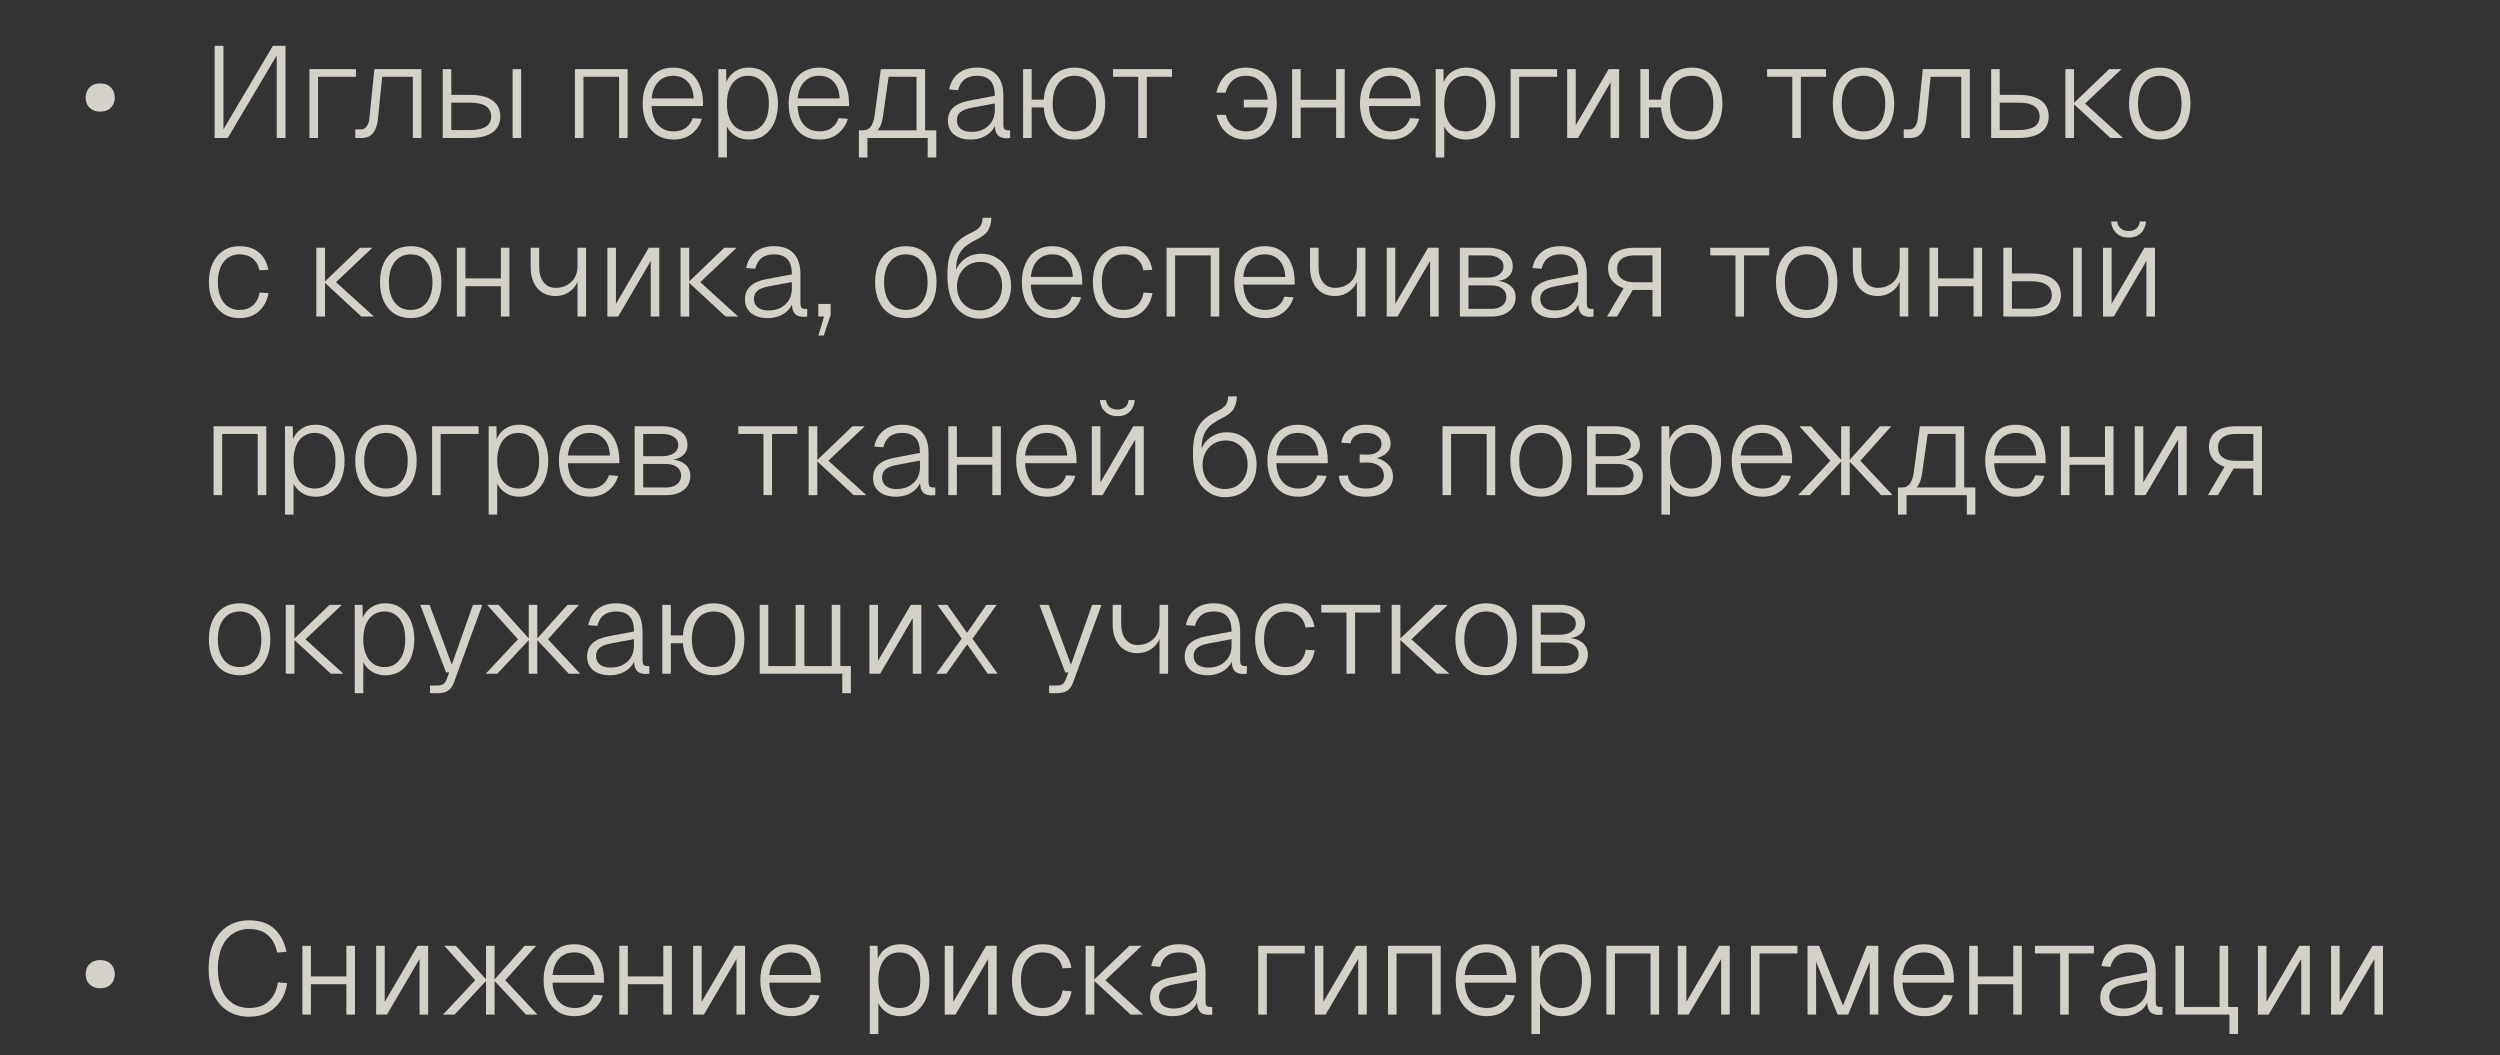 <?xml version="1.0" encoding="UTF-8"?> <svg xmlns="http://www.w3.org/2000/svg" width="308" height="130" viewBox="0 0 308 130" fill="none"><rect x="0" y="0" width="308" height="130" fill="#333333" stroke="none"/><path opacity="0.8" d="M12.348 13.752C11.974 13.752 11.654 13.677 11.388 13.528C11.121 13.379 10.913 13.176 10.764 12.92C10.625 12.653 10.556 12.355 10.556 12.024C10.556 11.683 10.625 11.384 10.764 11.128C10.913 10.861 11.121 10.653 11.388 10.504C11.654 10.355 11.974 10.28 12.348 10.28C12.721 10.28 13.041 10.355 13.308 10.504C13.574 10.653 13.777 10.861 13.916 11.128C14.065 11.384 14.14 11.683 14.14 12.024C14.14 12.355 14.065 12.653 13.916 12.92C13.777 13.176 13.574 13.379 13.308 13.528C13.041 13.677 12.721 13.752 12.348 13.752Z" fill="#FCF8EF"></path><path opacity="0.8" d="M12.348 121.752C11.974 121.752 11.654 121.677 11.388 121.528C11.121 121.379 10.913 121.176 10.764 120.92C10.625 120.653 10.556 120.355 10.556 120.024C10.556 119.683 10.625 119.384 10.764 119.128C10.913 118.861 11.121 118.653 11.388 118.504C11.654 118.355 11.974 118.28 12.348 118.28C12.721 118.28 13.041 118.355 13.308 118.504C13.574 118.653 13.777 118.861 13.916 119.128C14.065 119.384 14.14 119.683 14.14 120.024C14.14 120.355 14.065 120.653 13.916 120.92C13.777 121.176 13.574 121.379 13.308 121.528C13.041 121.677 12.721 121.752 12.348 121.752Z" fill="#FCF8EF"></path><path opacity="0.8" d="M35.176 17H34.088V6.84L28.056 17H26.44V5.64H27.528V15.928L33.624 5.64H35.176V17ZM38.124 17V8.52H43.852V9.464H38.7L39.181 9V17H38.124ZM43.773 17V15.944H44.477C44.755 15.944 44.984 15.827 45.165 15.592C45.347 15.357 45.459 15.037 45.501 14.632L46.125 8.52H51.917V17H50.861V9.464H47.085L46.557 14.68C46.483 15.427 46.28 16.003 45.949 16.408C45.629 16.803 45.181 17 44.605 17H43.773ZM63.154 17V8.52H64.21V17H63.154ZM54.546 17V8.52H55.602V11.688H57.922C59.117 11.688 60.034 11.917 60.674 12.376C61.314 12.835 61.634 13.491 61.634 14.344C61.634 15.197 61.314 15.853 60.674 16.312C60.034 16.771 59.117 17 57.922 17H54.546ZM55.602 16.024H57.922C58.776 16.024 59.421 15.885 59.858 15.608C60.296 15.32 60.514 14.899 60.514 14.344C60.514 13.789 60.296 13.368 59.858 13.08C59.421 12.792 58.776 12.648 57.922 12.648H55.602V16.024ZM70.828 17V8.52H77.324V17H76.268V9.464H71.884V17H70.828ZM82.998 17.192C82.187 17.192 81.499 17.005 80.933 16.632C80.368 16.248 79.931 15.725 79.621 15.064C79.323 14.392 79.174 13.624 79.174 12.76C79.174 11.896 79.323 11.133 79.621 10.472C79.92 9.8 80.347 9.277 80.901 8.904C81.467 8.52 82.144 8.328 82.933 8.328C83.691 8.328 84.347 8.509 84.901 8.872C85.456 9.235 85.877 9.747 86.165 10.408C86.464 11.069 86.614 11.843 86.614 12.728V13.064H80.278C80.32 14.067 80.582 14.84 81.061 15.384C81.541 15.917 82.187 16.184 82.998 16.184C83.616 16.184 84.123 16.035 84.517 15.736C84.912 15.437 85.184 15.043 85.334 14.552L86.469 14.632C86.256 15.379 85.846 15.992 85.237 16.472C84.629 16.952 83.883 17.192 82.998 17.192ZM80.278 12.12H85.462C85.408 11.213 85.157 10.525 84.71 10.056C84.261 9.576 83.669 9.336 82.933 9.336C82.198 9.336 81.595 9.576 81.126 10.056C80.656 10.536 80.374 11.224 80.278 12.12ZM88.499 19.4V8.52H89.46L89.492 10.664L89.316 10.584C89.529 9.848 89.897 9.288 90.419 8.904C90.942 8.52 91.55 8.328 92.243 8.328C93.043 8.328 93.705 8.531 94.228 8.936C94.761 9.331 95.161 9.864 95.427 10.536C95.705 11.197 95.844 11.939 95.844 12.76C95.844 13.581 95.71 14.328 95.444 15C95.177 15.661 94.777 16.195 94.243 16.6C93.71 16.995 93.043 17.192 92.243 17.192C91.774 17.192 91.337 17.101 90.931 16.92C90.537 16.728 90.201 16.472 89.924 16.152C89.657 15.832 89.475 15.469 89.379 15.064L89.555 14.856V19.4H88.499ZM92.163 16.184C92.953 16.184 93.577 15.88 94.035 15.272C94.494 14.664 94.724 13.827 94.724 12.76C94.724 11.693 94.494 10.856 94.035 10.248C93.577 9.64 92.948 9.336 92.147 9.336C91.625 9.336 91.166 9.475 90.772 9.752C90.388 10.019 90.089 10.408 89.876 10.92C89.662 11.432 89.555 12.045 89.555 12.76C89.555 13.475 89.662 14.088 89.876 14.6C90.089 15.112 90.393 15.507 90.787 15.784C91.182 16.051 91.641 16.184 92.163 16.184ZM100.982 17.192C100.171 17.192 99.483 17.005 98.918 16.632C98.353 16.248 97.915 15.725 97.606 15.064C97.307 14.392 97.158 13.624 97.158 12.76C97.158 11.896 97.307 11.133 97.606 10.472C97.904 9.8 98.331 9.277 98.886 8.904C99.451 8.52 100.129 8.328 100.918 8.328C101.675 8.328 102.331 8.509 102.886 8.872C103.441 9.235 103.862 9.747 104.15 10.408C104.449 11.069 104.598 11.843 104.598 12.728V13.064H98.262C98.305 14.067 98.566 14.84 99.046 15.384C99.526 15.917 100.171 16.184 100.982 16.184C101.601 16.184 102.107 16.035 102.502 15.736C102.897 15.437 103.169 15.043 103.318 14.552L104.454 14.632C104.241 15.379 103.83 15.992 103.222 16.472C102.614 16.952 101.867 17.192 100.982 17.192ZM98.262 12.12H103.446C103.393 11.213 103.142 10.525 102.694 10.056C102.246 9.576 101.654 9.336 100.918 9.336C100.182 9.336 99.579 9.576 99.11 10.056C98.641 10.536 98.358 11.224 98.262 12.12ZM105.812 16.76V16.056H106.372C106.745 16.056 107.044 15.907 107.268 15.608C107.503 15.299 107.663 14.856 107.748 14.28L108.516 8.52H113.972V17H112.916V9.464H109.476L108.772 14.408C108.665 15.187 108.409 15.773 108.004 16.168C107.609 16.563 107.065 16.76 106.372 16.76H105.812ZM105.812 19.4V16.12H106.868V19.4H105.812ZM105.812 17V16.056H114.932V17H105.812ZM114.292 19.4V16.056H115.348V19.4H114.292ZM119.599 17.192C118.746 17.192 118.063 16.989 117.551 16.584C117.039 16.168 116.783 15.608 116.783 14.904C116.783 14.2 117.007 13.645 117.455 13.24C117.903 12.835 118.559 12.552 119.423 12.392L122.559 11.8C122.559 10.957 122.378 10.339 122.015 9.944C121.652 9.539 121.103 9.336 120.367 9.336C119.716 9.336 119.199 9.491 118.815 9.8C118.431 10.109 118.175 10.547 118.047 11.112L116.927 11.016C117.087 10.195 117.46 9.544 118.047 9.064C118.644 8.573 119.418 8.328 120.367 8.328C121.423 8.328 122.228 8.627 122.783 9.224C123.338 9.821 123.615 10.675 123.615 11.784V15.32C123.615 15.608 123.658 15.805 123.743 15.912C123.839 16.008 123.988 16.056 124.191 16.056H124.447V17C124.404 17.011 124.34 17.016 124.255 17.016C124.18 17.027 124.1 17.032 124.015 17.032C123.684 17.032 123.407 16.973 123.183 16.856C122.97 16.739 122.81 16.547 122.703 16.28C122.607 16.013 122.559 15.645 122.559 15.176L122.687 15.192C122.591 15.565 122.394 15.907 122.095 16.216C121.807 16.515 121.444 16.755 121.007 16.936C120.57 17.107 120.1 17.192 119.599 17.192ZM119.695 16.248C120.282 16.248 120.788 16.131 121.215 15.896C121.642 15.661 121.972 15.347 122.207 14.952C122.442 14.547 122.559 14.093 122.559 13.592V12.744L119.647 13.288C119.039 13.405 118.591 13.587 118.303 13.832C118.026 14.077 117.887 14.403 117.887 14.808C117.887 15.267 118.047 15.624 118.367 15.88C118.687 16.125 119.13 16.248 119.695 16.248ZM126.046 17V8.52H127.102V17H126.046ZM126.462 13.24V12.28H129.31V13.24H126.462ZM132.366 17.192C131.609 17.192 130.942 17.011 130.366 16.648C129.801 16.285 129.358 15.773 129.038 15.112C128.729 14.44 128.574 13.656 128.574 12.76C128.574 11.853 128.729 11.069 129.038 10.408C129.358 9.747 129.801 9.235 130.366 8.872C130.942 8.509 131.609 8.328 132.366 8.328C133.134 8.328 133.801 8.509 134.366 8.872C134.932 9.235 135.369 9.747 135.678 10.408C135.998 11.069 136.158 11.853 136.158 12.76C136.158 13.656 135.998 14.44 135.678 15.112C135.369 15.773 134.932 16.285 134.366 16.648C133.801 17.011 133.134 17.192 132.366 17.192ZM132.366 16.184C133.209 16.184 133.865 15.88 134.334 15.272C134.804 14.653 135.038 13.816 135.038 12.76C135.038 11.704 134.804 10.872 134.334 10.264C133.865 9.645 133.209 9.336 132.366 9.336C131.534 9.336 130.878 9.645 130.398 10.264C129.929 10.872 129.694 11.704 129.694 12.76C129.694 13.816 129.929 14.653 130.398 15.272C130.878 15.88 131.534 16.184 132.366 16.184ZM140.231 17V9.464H137.127V8.52H144.391V9.464H141.287V17H140.231ZM153.509 17.192C152.57 17.192 151.781 16.925 151.141 16.392C150.512 15.848 150.09 15.101 149.877 14.152H151.013C151.184 14.792 151.482 15.293 151.909 15.656C152.346 16.008 152.88 16.184 153.509 16.184C154.352 16.184 155.008 15.88 155.477 15.272C155.957 14.653 156.197 13.816 156.197 12.76C156.197 11.704 155.957 10.872 155.477 10.264C155.008 9.645 154.352 9.336 153.509 9.336C152.869 9.336 152.33 9.517 151.893 9.88C151.466 10.243 151.168 10.755 150.997 11.416H149.861C150.074 10.456 150.496 9.704 151.125 9.16C151.765 8.605 152.56 8.328 153.509 8.328C154.277 8.328 154.944 8.509 155.509 8.872C156.085 9.235 156.528 9.747 156.837 10.408C157.146 11.069 157.301 11.853 157.301 12.76C157.301 13.656 157.146 14.44 156.837 15.112C156.528 15.773 156.085 16.285 155.509 16.648C154.944 17.011 154.277 17.192 153.509 17.192ZM153.237 13.24V12.28H156.933V13.24H153.237ZM159.187 17V8.52H160.243V17H159.187ZM164.611 17V8.52H165.667V17H164.611ZM159.667 13.256V12.296H165.171V13.256H159.667ZM171.373 17.192C170.562 17.192 169.874 17.005 169.309 16.632C168.743 16.248 168.306 15.725 167.997 15.064C167.698 14.392 167.549 13.624 167.549 12.76C167.549 11.896 167.698 11.133 167.997 10.472C168.295 9.8 168.722 9.277 169.277 8.904C169.842 8.52 170.519 8.328 171.309 8.328C172.066 8.328 172.722 8.509 173.277 8.872C173.831 9.235 174.253 9.747 174.541 10.408C174.839 11.069 174.989 11.843 174.989 12.728V13.064H168.653C168.695 14.067 168.957 14.84 169.437 15.384C169.917 15.917 170.562 16.184 171.373 16.184C171.991 16.184 172.498 16.035 172.893 15.736C173.287 15.437 173.559 15.043 173.709 14.552L174.845 14.632C174.631 15.379 174.221 15.992 173.613 16.472C173.005 16.952 172.258 17.192 171.373 17.192ZM168.653 12.12H173.837C173.783 11.213 173.533 10.525 173.085 10.056C172.637 9.576 172.045 9.336 171.309 9.336C170.573 9.336 169.97 9.576 169.501 10.056C169.031 10.536 168.749 11.224 168.653 12.12ZM176.875 19.4V8.52H177.835L177.867 10.664L177.691 10.584C177.904 9.848 178.272 9.288 178.795 8.904C179.317 8.52 179.925 8.328 180.619 8.328C181.419 8.328 182.08 8.531 182.603 8.936C183.136 9.331 183.536 9.864 183.803 10.536C184.08 11.197 184.219 11.939 184.219 12.76C184.219 13.581 184.085 14.328 183.819 15C183.552 15.661 183.152 16.195 182.619 16.6C182.085 16.995 181.419 17.192 180.619 17.192C180.149 17.192 179.712 17.101 179.307 16.92C178.912 16.728 178.576 16.472 178.299 16.152C178.032 15.832 177.851 15.469 177.755 15.064L177.931 14.856V19.4H176.875ZM180.539 16.184C181.328 16.184 181.952 15.88 182.411 15.272C182.869 14.664 183.099 13.827 183.099 12.76C183.099 11.693 182.869 10.856 182.411 10.248C181.952 9.64 181.323 9.336 180.523 9.336C180 9.336 179.541 9.475 179.147 9.752C178.763 10.019 178.464 10.408 178.251 10.92C178.037 11.432 177.931 12.045 177.931 12.76C177.931 13.475 178.037 14.088 178.251 14.6C178.464 15.112 178.768 15.507 179.163 15.784C179.557 16.051 180.016 16.184 180.539 16.184ZM186.109 17V8.52H191.837V9.464H186.685L187.165 9V17H186.109ZM193.078 17V8.52H194.134V15.432L198.182 8.52H199.478V17H198.422V10.152L194.406 17H193.078ZM202.093 17V8.52H203.149V17H202.093ZM202.509 13.24V12.28H205.357V13.24H202.509ZM208.413 17.192C207.656 17.192 206.989 17.011 206.413 16.648C205.848 16.285 205.405 15.773 205.085 15.112C204.776 14.44 204.621 13.656 204.621 12.76C204.621 11.853 204.776 11.069 205.085 10.408C205.405 9.747 205.848 9.235 206.413 8.872C206.989 8.509 207.656 8.328 208.413 8.328C209.181 8.328 209.848 8.509 210.413 8.872C210.979 9.235 211.416 9.747 211.725 10.408C212.045 11.069 212.205 11.853 212.205 12.76C212.205 13.656 212.045 14.44 211.725 15.112C211.416 15.773 210.979 16.285 210.413 16.648C209.848 17.011 209.181 17.192 208.413 17.192ZM208.413 16.184C209.256 16.184 209.912 15.88 210.381 15.272C210.851 14.653 211.085 13.816 211.085 12.76C211.085 11.704 210.851 10.872 210.381 10.264C209.912 9.645 209.256 9.336 208.413 9.336C207.581 9.336 206.925 9.645 206.445 10.264C205.976 10.872 205.741 11.704 205.741 12.76C205.741 13.816 205.976 14.653 206.445 15.272C206.925 15.88 207.581 16.184 208.413 16.184ZM220.81 17V9.464H217.706V8.52H224.97V9.464H221.866V17H220.81ZM229.591 17.192C228.823 17.192 228.151 17.011 227.575 16.648C227.009 16.285 226.572 15.773 226.263 15.112C225.953 14.44 225.799 13.656 225.799 12.76C225.799 11.853 225.953 11.069 226.263 10.408C226.572 9.747 227.009 9.235 227.575 8.872C228.151 8.509 228.823 8.328 229.591 8.328C230.359 8.328 231.025 8.509 231.591 8.872C232.156 9.235 232.593 9.747 232.903 10.408C233.212 11.069 233.367 11.853 233.367 12.76C233.367 13.656 233.212 14.44 232.903 15.112C232.593 15.773 232.156 16.285 231.591 16.648C231.025 17.011 230.359 17.192 229.591 17.192ZM229.591 16.184C230.423 16.184 231.073 15.88 231.543 15.272C232.023 14.653 232.263 13.816 232.263 12.76C232.263 11.704 232.023 10.872 231.543 10.264C231.073 9.645 230.423 9.336 229.591 9.336C228.759 9.336 228.103 9.645 227.623 10.264C227.143 10.872 226.903 11.704 226.903 12.76C226.903 13.816 227.143 14.653 227.623 15.272C228.103 15.88 228.759 16.184 229.591 16.184ZM234.539 17V15.944H235.243C235.52 15.944 235.75 15.827 235.931 15.592C236.112 15.357 236.224 15.037 236.267 14.632L236.891 8.52H242.683V17H241.627V9.464H237.851L237.323 14.68C237.248 15.427 237.046 16.003 236.715 16.408C236.395 16.803 235.947 17 235.371 17H234.539ZM245.312 17V8.52H246.368V11.688H248.688C249.883 11.688 250.8 11.917 251.44 12.376C252.08 12.835 252.4 13.491 252.4 14.344C252.4 15.197 252.08 15.853 251.44 16.312C250.8 16.771 249.883 17 248.688 17H245.312ZM246.368 16.024H248.688C249.541 16.024 250.187 15.885 250.624 15.608C251.061 15.32 251.28 14.899 251.28 14.344C251.28 13.789 251.061 13.368 250.624 13.08C250.187 12.792 249.541 12.648 248.688 12.648H246.368V16.024ZM260.005 17L255.429 12.76H256.885L261.557 17H260.005ZM254.453 17V8.52H255.525V17H254.453ZM255.429 12.76L259.845 8.52H261.365L256.885 12.76H255.429ZM266.091 17.192C265.323 17.192 264.651 17.011 264.075 16.648C263.509 16.285 263.072 15.773 262.763 15.112C262.453 14.44 262.299 13.656 262.299 12.76C262.299 11.853 262.453 11.069 262.763 10.408C263.072 9.747 263.509 9.235 264.075 8.872C264.651 8.509 265.323 8.328 266.091 8.328C266.859 8.328 267.525 8.509 268.091 8.872C268.656 9.235 269.093 9.747 269.403 10.408C269.712 11.069 269.867 11.853 269.867 12.76C269.867 13.656 269.712 14.44 269.403 15.112C269.093 15.773 268.656 16.285 268.091 16.648C267.525 17.011 266.859 17.192 266.091 17.192ZM266.091 16.184C266.923 16.184 267.573 15.88 268.043 15.272C268.523 14.653 268.763 13.816 268.763 12.76C268.763 11.704 268.523 10.872 268.043 10.264C267.573 9.645 266.923 9.336 266.091 9.336C265.259 9.336 264.603 9.645 264.123 10.264C263.643 10.872 263.403 11.704 263.403 12.76C263.403 13.816 263.643 14.653 264.123 15.272C264.603 15.88 265.259 16.184 266.091 16.184ZM29.528 39.192C28.739 39.192 28.061 39.005 27.496 38.632C26.931 38.248 26.493 37.725 26.184 37.064C25.885 36.392 25.736 35.624 25.736 34.76C25.736 33.896 25.885 33.133 26.184 32.472C26.493 31.8 26.931 31.277 27.496 30.904C28.061 30.52 28.739 30.328 29.528 30.328C30.179 30.328 30.749 30.445 31.24 30.68C31.731 30.915 32.131 31.251 32.44 31.688C32.749 32.125 32.957 32.643 33.064 33.24L31.96 33.304C31.832 32.675 31.555 32.189 31.128 31.848C30.712 31.507 30.179 31.336 29.528 31.336C28.696 31.336 28.04 31.645 27.56 32.264C27.08 32.872 26.84 33.704 26.84 34.76C26.84 35.816 27.08 36.653 27.56 37.272C28.04 37.88 28.696 38.184 29.528 38.184C30.179 38.184 30.717 38.003 31.144 37.64C31.581 37.267 31.859 36.733 31.976 36.04L33.08 36.12C32.973 36.739 32.76 37.277 32.44 37.736C32.131 38.195 31.731 38.552 31.24 38.808C30.749 39.064 30.179 39.192 29.528 39.192ZM44.52 39L39.944 34.76H41.4L46.072 39H44.52ZM38.968 39V30.52H40.04V39H38.968ZM39.944 34.76L44.36 30.52H45.88L41.4 34.76H39.944ZM50.606 39.192C49.838 39.192 49.166 39.011 48.59 38.648C48.025 38.285 47.587 37.773 47.278 37.112C46.969 36.44 46.814 35.656 46.814 34.76C46.814 33.853 46.969 33.069 47.278 32.408C47.587 31.747 48.025 31.235 48.59 30.872C49.166 30.509 49.838 30.328 50.606 30.328C51.374 30.328 52.041 30.509 52.606 30.872C53.172 31.235 53.609 31.747 53.918 32.408C54.227 33.069 54.382 33.853 54.382 34.76C54.382 35.656 54.227 36.44 53.918 37.112C53.609 37.773 53.172 38.285 52.606 38.648C52.041 39.011 51.374 39.192 50.606 39.192ZM50.606 38.184C51.438 38.184 52.089 37.88 52.558 37.272C53.038 36.653 53.278 35.816 53.278 34.76C53.278 33.704 53.038 32.872 52.558 32.264C52.089 31.645 51.438 31.336 50.606 31.336C49.774 31.336 49.118 31.645 48.638 32.264C48.158 32.872 47.918 33.704 47.918 34.76C47.918 35.816 48.158 36.653 48.638 37.272C49.118 37.88 49.774 38.184 50.606 38.184ZM56.281 39V30.52H57.337V39H56.281ZM61.705 39V30.52H62.761V39H61.705ZM56.761 35.256V34.296H62.265V35.256H56.761ZM71.15 39V34.264L71.294 33.944C71.284 34.413 71.145 34.84 70.879 35.224C70.612 35.608 70.265 35.912 69.838 36.136C69.412 36.36 68.948 36.472 68.447 36.472C67.508 36.472 66.761 36.152 66.207 35.512C65.652 34.861 65.374 33.987 65.374 32.888V30.52H66.43V32.888C66.43 33.677 66.612 34.307 66.975 34.776C67.348 35.235 67.838 35.464 68.447 35.464C68.969 35.464 69.433 35.352 69.838 35.128C70.254 34.904 70.575 34.595 70.799 34.2C71.033 33.805 71.15 33.341 71.15 32.808V30.52H72.207V39H71.15ZM74.828 39V30.52H75.884V37.432L79.932 30.52H81.228V39H80.172V32.152L76.156 39H74.828ZM89.395 39L84.819 34.76H86.275L90.947 39H89.395ZM83.843 39V30.52H84.915V39H83.843ZM84.819 34.76L89.235 30.52H90.755L86.275 34.76H84.819ZM94.599 39.192C93.746 39.192 93.063 38.989 92.551 38.584C92.039 38.168 91.783 37.608 91.783 36.904C91.783 36.2 92.007 35.645 92.455 35.24C92.903 34.835 93.559 34.552 94.423 34.392L97.559 33.8C97.559 32.957 97.377 32.339 97.015 31.944C96.652 31.539 96.103 31.336 95.367 31.336C94.716 31.336 94.199 31.491 93.815 31.8C93.431 32.109 93.175 32.547 93.047 33.112L91.927 33.016C92.087 32.195 92.46 31.544 93.047 31.064C93.644 30.573 94.418 30.328 95.367 30.328C96.423 30.328 97.228 30.627 97.783 31.224C98.338 31.821 98.615 32.675 98.615 33.784V37.32C98.615 37.608 98.657 37.805 98.743 37.912C98.839 38.008 98.988 38.056 99.191 38.056H99.447V39C99.404 39.011 99.34 39.016 99.255 39.016C99.18 39.027 99.1 39.032 99.015 39.032C98.684 39.032 98.407 38.973 98.183 38.856C97.969 38.739 97.809 38.547 97.703 38.28C97.607 38.013 97.559 37.645 97.559 37.176L97.687 37.192C97.591 37.565 97.394 37.907 97.095 38.216C96.807 38.515 96.444 38.755 96.007 38.936C95.57 39.107 95.1 39.192 94.599 39.192ZM94.695 38.248C95.281 38.248 95.788 38.131 96.215 37.896C96.641 37.661 96.972 37.347 97.207 36.952C97.442 36.547 97.559 36.093 97.559 35.592V34.744L94.647 35.288C94.039 35.405 93.591 35.587 93.303 35.832C93.025 36.077 92.887 36.403 92.887 36.808C92.887 37.267 93.047 37.624 93.367 37.88C93.687 38.125 94.129 38.248 94.695 38.248ZM100.831 41.336L101.519 39H100.815V37.448H102.335V38.808L101.487 41.336H100.831ZM111.606 39.192C110.838 39.192 110.166 39.011 109.59 38.648C109.025 38.285 108.587 37.773 108.278 37.112C107.969 36.44 107.814 35.656 107.814 34.76C107.814 33.853 107.969 33.069 108.278 32.408C108.587 31.747 109.025 31.235 109.59 30.872C110.166 30.509 110.838 30.328 111.606 30.328C112.374 30.328 113.041 30.509 113.606 30.872C114.171 31.235 114.609 31.747 114.918 32.408C115.227 33.069 115.382 33.853 115.382 34.76C115.382 35.656 115.227 36.44 114.918 37.112C114.609 37.773 114.171 38.285 113.606 38.648C113.041 39.011 112.374 39.192 111.606 39.192ZM111.606 38.184C112.438 38.184 113.089 37.88 113.558 37.272C114.038 36.653 114.278 35.816 114.278 34.76C114.278 33.704 114.038 32.872 113.558 32.264C113.089 31.645 112.438 31.336 111.606 31.336C110.774 31.336 110.118 31.645 109.638 32.264C109.158 32.872 108.918 33.704 108.918 34.76C108.918 35.816 109.158 36.653 109.638 37.272C110.118 37.88 110.774 38.184 111.606 38.184ZM120.657 39.256C120.145 39.256 119.643 39.149 119.153 38.936C118.662 38.712 118.219 38.371 117.825 37.912C117.473 37.517 117.201 36.979 117.009 36.296C116.827 35.613 116.731 34.845 116.721 33.992C116.71 33.011 116.801 32.184 116.993 31.512C117.195 30.84 117.51 30.28 117.937 29.832C118.374 29.384 118.929 29.011 119.601 28.712C119.995 28.531 120.294 28.349 120.497 28.168C120.71 27.987 120.854 27.789 120.929 27.576C121.014 27.363 121.057 27.117 121.057 26.84L122.129 26.824C122.129 27.379 122.006 27.88 121.761 28.328C121.515 28.765 121.051 29.149 120.369 29.48C119.974 29.672 119.611 29.88 119.281 30.104C118.95 30.317 118.667 30.584 118.433 30.904C118.198 31.213 118.022 31.597 117.905 32.056C117.798 32.515 117.761 33.08 117.793 33.752L117.601 33.72C117.761 33.208 117.995 32.771 118.305 32.408C118.614 32.045 118.993 31.763 119.441 31.56C119.889 31.357 120.374 31.256 120.897 31.256C121.622 31.256 122.257 31.427 122.801 31.768C123.355 32.099 123.787 32.563 124.097 33.16C124.406 33.757 124.561 34.445 124.561 35.224C124.561 36.035 124.395 36.744 124.065 37.352C123.734 37.96 123.275 38.429 122.689 38.76C122.102 39.091 121.425 39.256 120.657 39.256ZM120.689 38.248C121.233 38.248 121.713 38.12 122.129 37.864C122.545 37.597 122.87 37.24 123.105 36.792C123.339 36.333 123.457 35.811 123.457 35.224C123.457 34.648 123.345 34.141 123.121 33.704C122.897 33.256 122.582 32.904 122.177 32.648C121.771 32.392 121.313 32.264 120.801 32.264C120.235 32.264 119.734 32.392 119.297 32.648C118.87 32.904 118.534 33.256 118.289 33.704C118.043 34.141 117.915 34.648 117.905 35.224C117.894 35.811 118.006 36.333 118.241 36.792C118.475 37.24 118.806 37.597 119.233 37.864C119.659 38.12 120.145 38.248 120.689 38.248ZM129.716 39.192C128.906 39.192 128.218 39.005 127.652 38.632C127.087 38.248 126.65 37.725 126.34 37.064C126.042 36.392 125.892 35.624 125.892 34.76C125.892 33.896 126.042 33.133 126.34 32.472C126.639 31.8 127.066 31.277 127.62 30.904C128.186 30.52 128.863 30.328 129.652 30.328C130.41 30.328 131.066 30.509 131.62 30.872C132.175 31.235 132.596 31.747 132.884 32.408C133.183 33.069 133.332 33.843 133.332 34.728V35.064H126.996C127.039 36.067 127.3 36.84 127.78 37.384C128.26 37.917 128.906 38.184 129.716 38.184C130.335 38.184 130.842 38.035 131.236 37.736C131.631 37.437 131.903 37.043 132.052 36.552L133.188 36.632C132.975 37.379 132.564 37.992 131.956 38.472C131.348 38.952 130.602 39.192 129.716 39.192ZM126.996 34.12H132.18C132.127 33.213 131.876 32.525 131.428 32.056C130.98 31.576 130.388 31.336 129.652 31.336C128.916 31.336 128.314 31.576 127.844 32.056C127.375 32.536 127.092 33.224 126.996 34.12ZM138.434 39.192C137.645 39.192 136.968 39.005 136.402 38.632C135.837 38.248 135.4 37.725 135.09 37.064C134.792 36.392 134.642 35.624 134.642 34.76C134.642 33.896 134.792 33.133 135.09 32.472C135.4 31.8 135.837 31.277 136.402 30.904C136.968 30.52 137.645 30.328 138.434 30.328C139.085 30.328 139.656 30.445 140.146 30.68C140.637 30.915 141.037 31.251 141.346 31.688C141.656 32.125 141.864 32.643 141.97 33.24L140.866 33.304C140.738 32.675 140.461 32.189 140.034 31.848C139.618 31.507 139.085 31.336 138.434 31.336C137.602 31.336 136.946 31.645 136.466 32.264C135.986 32.872 135.746 33.704 135.746 34.76C135.746 35.816 135.986 36.653 136.466 37.272C136.946 37.88 137.602 38.184 138.434 38.184C139.085 38.184 139.624 38.003 140.05 37.64C140.488 37.267 140.765 36.733 140.882 36.04L141.986 36.12C141.88 36.739 141.666 37.277 141.346 37.736C141.037 38.195 140.637 38.552 140.146 38.808C139.656 39.064 139.085 39.192 138.434 39.192ZM143.718 39V30.52H150.214V39H149.158V31.464H144.774V39H143.718ZM155.888 39.192C155.077 39.192 154.389 39.005 153.824 38.632C153.259 38.248 152.821 37.725 152.512 37.064C152.213 36.392 152.064 35.624 152.064 34.76C152.064 33.896 152.213 33.133 152.512 32.472C152.811 31.8 153.237 31.277 153.792 30.904C154.357 30.52 155.035 30.328 155.824 30.328C156.581 30.328 157.237 30.509 157.792 30.872C158.347 31.235 158.768 31.747 159.056 32.408C159.355 33.069 159.504 33.843 159.504 34.728V35.064H153.168C153.211 36.067 153.472 36.84 153.952 37.384C154.432 37.917 155.077 38.184 155.888 38.184C156.507 38.184 157.013 38.035 157.408 37.736C157.803 37.437 158.075 37.043 158.224 36.552L159.36 36.632C159.147 37.379 158.736 37.992 158.128 38.472C157.52 38.952 156.773 39.192 155.888 39.192ZM153.168 34.12H158.352C158.299 33.213 158.048 32.525 157.6 32.056C157.152 31.576 156.56 31.336 155.824 31.336C155.088 31.336 154.485 31.576 154.016 32.056C153.547 32.536 153.264 33.224 153.168 34.12ZM167.166 39V34.264L167.31 33.944C167.299 34.413 167.161 34.84 166.894 35.224C166.627 35.608 166.281 35.912 165.854 36.136C165.427 36.36 164.963 36.472 164.462 36.472C163.523 36.472 162.777 36.152 162.222 35.512C161.667 34.861 161.39 33.987 161.39 32.888V30.52H162.446V32.888C162.446 33.677 162.627 34.307 162.99 34.776C163.363 35.235 163.854 35.464 164.462 35.464C164.985 35.464 165.449 35.352 165.854 35.128C166.27 34.904 166.59 34.595 166.814 34.2C167.049 33.805 167.166 33.341 167.166 32.808V30.52H168.222V39H167.166ZM170.843 39V30.52H171.899V37.432L175.947 30.52H177.243V39H176.187V32.152L172.171 39H170.843ZM179.859 39V30.52H183.267C184.216 30.52 184.968 30.728 185.523 31.144C186.088 31.549 186.371 32.109 186.371 32.824C186.371 33.379 186.163 33.821 185.747 34.152C185.331 34.483 184.76 34.648 184.035 34.648V34.584C184.856 34.584 185.507 34.765 185.987 35.128C186.478 35.491 186.723 35.981 186.723 36.6C186.723 37.336 186.451 37.923 185.907 38.36C185.374 38.787 184.648 39 183.731 39H179.859ZM180.915 38.056H183.731C184.296 38.056 184.744 37.923 185.075 37.656C185.416 37.389 185.587 37.037 185.587 36.6C185.587 36.152 185.416 35.8 185.075 35.544C184.744 35.288 184.296 35.16 183.731 35.16H180.915V38.056ZM180.915 34.2H183.267C183.864 34.2 184.339 34.077 184.691 33.832C185.054 33.576 185.235 33.24 185.235 32.824C185.235 32.397 185.054 32.067 184.691 31.832C184.339 31.587 183.864 31.464 183.267 31.464H180.915V34.2ZM191.474 39.192C190.621 39.192 189.938 38.989 189.426 38.584C188.914 38.168 188.658 37.608 188.658 36.904C188.658 36.2 188.882 35.645 189.33 35.24C189.778 34.835 190.434 34.552 191.298 34.392L194.434 33.8C194.434 32.957 194.253 32.339 193.89 31.944C193.527 31.539 192.978 31.336 192.242 31.336C191.591 31.336 191.074 31.491 190.69 31.8C190.306 32.109 190.05 32.547 189.922 33.112L188.802 33.016C188.962 32.195 189.335 31.544 189.922 31.064C190.519 30.573 191.293 30.328 192.242 30.328C193.298 30.328 194.103 30.627 194.658 31.224C195.213 31.821 195.49 32.675 195.49 33.784V37.32C195.49 37.608 195.533 37.805 195.618 37.912C195.714 38.008 195.863 38.056 196.066 38.056H196.322V39C196.279 39.011 196.215 39.016 196.13 39.016C196.055 39.027 195.975 39.032 195.89 39.032C195.559 39.032 195.282 38.973 195.058 38.856C194.845 38.739 194.685 38.547 194.578 38.28C194.482 38.013 194.434 37.645 194.434 37.176L194.562 37.192C194.466 37.565 194.269 37.907 193.97 38.216C193.682 38.515 193.319 38.755 192.882 38.936C192.445 39.107 191.975 39.192 191.474 39.192ZM191.57 38.248C192.157 38.248 192.663 38.131 193.09 37.896C193.517 37.661 193.847 37.347 194.082 36.952C194.317 36.547 194.434 36.093 194.434 35.592V34.744L191.522 35.288C190.914 35.405 190.466 35.587 190.178 35.832C189.901 36.077 189.762 36.403 189.762 36.808C189.762 37.267 189.922 37.624 190.242 37.88C190.562 38.125 191.005 38.248 191.57 38.248ZM197.984 39L200.032 35.512C199.413 35.299 198.939 34.984 198.608 34.568C198.277 34.141 198.112 33.645 198.112 33.08C198.112 32.259 198.395 31.629 198.96 31.192C199.525 30.744 200.336 30.52 201.392 30.52H204.64V39H203.584V35.72H201.152L199.216 39H197.984ZM201.392 34.776H203.584V31.464H201.392C200.699 31.464 200.165 31.608 199.792 31.896C199.419 32.173 199.232 32.579 199.232 33.112C199.232 33.645 199.419 34.056 199.792 34.344C200.165 34.632 200.699 34.776 201.392 34.776ZM213.81 39V31.464H210.706V30.52H217.97V31.464H214.866V39H213.81ZM222.591 39.192C221.823 39.192 221.151 39.011 220.575 38.648C220.009 38.285 219.572 37.773 219.263 37.112C218.953 36.44 218.799 35.656 218.799 34.76C218.799 33.853 218.953 33.069 219.263 32.408C219.572 31.747 220.009 31.235 220.575 30.872C221.151 30.509 221.823 30.328 222.591 30.328C223.359 30.328 224.025 30.509 224.591 30.872C225.156 31.235 225.593 31.747 225.903 32.408C226.212 33.069 226.367 33.853 226.367 34.76C226.367 35.656 226.212 36.44 225.903 37.112C225.593 37.773 225.156 38.285 224.591 38.648C224.025 39.011 223.359 39.192 222.591 39.192ZM222.591 38.184C223.423 38.184 224.073 37.88 224.543 37.272C225.023 36.653 225.263 35.816 225.263 34.76C225.263 33.704 225.023 32.872 224.543 32.264C224.073 31.645 223.423 31.336 222.591 31.336C221.759 31.336 221.103 31.645 220.623 32.264C220.143 32.872 219.903 33.704 219.903 34.76C219.903 35.816 220.143 36.653 220.623 37.272C221.103 37.88 221.759 38.184 222.591 38.184ZM234.041 39V34.264L234.185 33.944C234.174 34.413 234.036 34.84 233.769 35.224C233.502 35.608 233.156 35.912 232.729 36.136C232.302 36.36 231.838 36.472 231.337 36.472C230.398 36.472 229.652 36.152 229.097 35.512C228.542 34.861 228.265 33.987 228.265 32.888V30.52H229.321V32.888C229.321 33.677 229.502 34.307 229.865 34.776C230.238 35.235 230.729 35.464 231.337 35.464C231.86 35.464 232.324 35.352 232.729 35.128C233.145 34.904 233.465 34.595 233.689 34.2C233.924 33.805 234.041 33.341 234.041 32.808V30.52H235.097V39H234.041ZM237.718 39V30.52H238.774V39H237.718ZM243.142 39V30.52H244.198V39H243.142ZM238.198 35.256V34.296H243.702V35.256H238.198ZM255.42 39V30.52H256.476V39H255.42ZM246.812 39V30.52H247.868V33.688H250.188C251.383 33.688 252.3 33.917 252.94 34.376C253.58 34.835 253.9 35.491 253.9 36.344C253.9 37.197 253.58 37.853 252.94 38.312C252.3 38.771 251.383 39 250.188 39H246.812ZM247.868 38.024H250.188C251.041 38.024 251.687 37.885 252.124 37.608C252.561 37.32 252.78 36.899 252.78 36.344C252.78 35.789 252.561 35.368 252.124 35.08C251.687 34.792 251.041 34.648 250.188 34.648H247.868V38.024ZM259.093 39V30.52H260.149V37.432L264.197 30.52H265.493V39H264.437V32.152L260.421 39H259.093ZM262.245 29.272C261.627 29.272 261.125 29.091 260.741 28.728C260.357 28.365 260.139 27.885 260.085 27.288H260.837C260.901 27.683 261.056 27.976 261.301 28.168C261.547 28.36 261.861 28.456 262.245 28.456C262.629 28.456 262.944 28.36 263.189 28.168C263.435 27.976 263.579 27.683 263.621 27.288H264.389C264.336 27.885 264.123 28.365 263.749 28.728C263.376 29.091 262.875 29.272 262.245 29.272ZM26.312 61V52.52H32.808V61H31.752V53.464H27.368V61H26.312ZM35.109 63.4V52.52H36.069L36.101 54.664L35.925 54.584C36.138 53.848 36.506 53.288 37.029 52.904C37.551 52.52 38.16 52.328 38.853 52.328C39.653 52.328 40.314 52.531 40.837 52.936C41.37 53.331 41.77 53.864 42.037 54.536C42.314 55.197 42.453 55.939 42.453 56.76C42.453 57.581 42.319 58.328 42.053 59C41.786 59.661 41.386 60.195 40.853 60.6C40.319 60.995 39.653 61.192 38.853 61.192C38.383 61.192 37.946 61.101 37.541 60.92C37.146 60.728 36.81 60.472 36.533 60.152C36.266 59.832 36.085 59.469 35.989 59.064L36.165 58.856V63.4H35.109ZM38.773 60.184C39.562 60.184 40.186 59.88 40.645 59.272C41.103 58.664 41.333 57.827 41.333 56.76C41.333 55.693 41.103 54.856 40.645 54.248C40.186 53.64 39.557 53.336 38.757 53.336C38.234 53.336 37.776 53.475 37.381 53.752C36.997 54.019 36.698 54.408 36.485 54.92C36.272 55.432 36.165 56.045 36.165 56.76C36.165 57.475 36.272 58.088 36.485 58.6C36.698 59.112 37.002 59.507 37.397 59.784C37.791 60.051 38.25 60.184 38.773 60.184ZM47.559 61.192C46.791 61.192 46.119 61.011 45.543 60.648C44.978 60.285 44.541 59.773 44.231 59.112C43.922 58.44 43.767 57.656 43.767 56.76C43.767 55.853 43.922 55.069 44.231 54.408C44.541 53.747 44.978 53.235 45.543 52.872C46.119 52.509 46.791 52.328 47.559 52.328C48.327 52.328 48.994 52.509 49.559 52.872C50.125 53.235 50.562 53.747 50.871 54.408C51.181 55.069 51.335 55.853 51.335 56.76C51.335 57.656 51.181 58.44 50.871 59.112C50.562 59.773 50.125 60.285 49.559 60.648C48.994 61.011 48.327 61.192 47.559 61.192ZM47.559 60.184C48.391 60.184 49.042 59.88 49.511 59.272C49.991 58.653 50.231 57.816 50.231 56.76C50.231 55.704 49.991 54.872 49.511 54.264C49.042 53.645 48.391 53.336 47.559 53.336C46.727 53.336 46.071 53.645 45.591 54.264C45.111 54.872 44.871 55.704 44.871 56.76C44.871 57.816 45.111 58.653 45.591 59.272C46.071 59.88 46.727 60.184 47.559 60.184ZM53.234 61V52.52H58.962V53.464H53.81L54.29 53V61H53.234ZM60.203 63.4V52.52H61.163L61.195 54.664L61.019 54.584C61.232 53.848 61.6 53.288 62.123 52.904C62.645 52.52 63.253 52.328 63.947 52.328C64.747 52.328 65.408 52.531 65.931 52.936C66.464 53.331 66.864 53.864 67.131 54.536C67.408 55.197 67.547 55.939 67.547 56.76C67.547 57.581 67.413 58.328 67.147 59C66.88 59.661 66.48 60.195 65.947 60.6C65.413 60.995 64.747 61.192 63.947 61.192C63.477 61.192 63.04 61.101 62.635 60.92C62.24 60.728 61.904 60.472 61.627 60.152C61.36 59.832 61.179 59.469 61.083 59.064L61.259 58.856V63.4H60.203ZM63.867 60.184C64.656 60.184 65.28 59.88 65.739 59.272C66.197 58.664 66.427 57.827 66.427 56.76C66.427 55.693 66.197 54.856 65.739 54.248C65.28 53.64 64.651 53.336 63.851 53.336C63.328 53.336 62.869 53.475 62.475 53.752C62.091 54.019 61.792 54.408 61.579 54.92C61.365 55.432 61.259 56.045 61.259 56.76C61.259 57.475 61.365 58.088 61.579 58.6C61.792 59.112 62.096 59.507 62.491 59.784C62.885 60.051 63.344 60.184 63.867 60.184ZM72.685 61.192C71.874 61.192 71.186 61.005 70.621 60.632C70.056 60.248 69.618 59.725 69.309 59.064C69.01 58.392 68.861 57.624 68.861 56.76C68.861 55.896 69.01 55.133 69.309 54.472C69.608 53.8 70.034 53.277 70.589 52.904C71.154 52.52 71.832 52.328 72.621 52.328C73.378 52.328 74.034 52.509 74.589 52.872C75.144 53.235 75.565 53.747 75.853 54.408C76.152 55.069 76.301 55.843 76.301 56.728V57.064H69.965C70.008 58.067 70.269 58.84 70.749 59.384C71.229 59.917 71.874 60.184 72.685 60.184C73.304 60.184 73.81 60.035 74.205 59.736C74.6 59.437 74.872 59.043 75.021 58.552L76.157 58.632C75.944 59.379 75.533 59.992 74.925 60.472C74.317 60.952 73.57 61.192 72.685 61.192ZM69.965 56.12H75.149C75.096 55.213 74.845 54.525 74.397 54.056C73.949 53.576 73.357 53.336 72.621 53.336C71.885 53.336 71.282 53.576 70.813 54.056C70.344 54.536 70.061 55.224 69.965 56.12ZM78.187 61V52.52H81.595C82.544 52.52 83.296 52.728 83.851 53.144C84.416 53.549 84.699 54.109 84.699 54.824C84.699 55.379 84.491 55.821 84.075 56.152C83.659 56.483 83.088 56.648 82.363 56.648V56.584C83.184 56.584 83.835 56.765 84.315 57.128C84.806 57.491 85.051 57.981 85.051 58.6C85.051 59.336 84.779 59.923 84.235 60.36C83.702 60.787 82.976 61 82.059 61H78.187ZM79.243 60.056H82.059C82.624 60.056 83.072 59.923 83.403 59.656C83.744 59.389 83.915 59.037 83.915 58.6C83.915 58.152 83.744 57.8 83.403 57.544C83.072 57.288 82.624 57.16 82.059 57.16H79.243V60.056ZM79.243 56.2H81.595C82.192 56.2 82.667 56.077 83.019 55.832C83.382 55.576 83.563 55.24 83.563 54.824C83.563 54.397 83.382 54.067 83.019 53.832C82.667 53.587 82.192 53.464 81.595 53.464H79.243V56.2ZM94.059 61V53.464H90.956V52.52H98.219V53.464H95.115V61H94.059ZM105.177 61L100.601 56.76H102.057L106.729 61H105.177ZM99.624 61V52.52H100.697V61H99.624ZM100.601 56.76L105.017 52.52H106.536L102.057 56.76H100.601ZM110.38 61.192C109.527 61.192 108.844 60.989 108.332 60.584C107.82 60.168 107.564 59.608 107.564 58.904C107.564 58.2 107.788 57.645 108.236 57.24C108.684 56.835 109.34 56.552 110.204 56.392L113.34 55.8C113.34 54.957 113.159 54.339 112.796 53.944C112.433 53.539 111.884 53.336 111.148 53.336C110.497 53.336 109.98 53.491 109.596 53.8C109.212 54.109 108.956 54.547 108.828 55.112L107.708 55.016C107.868 54.195 108.241 53.544 108.828 53.064C109.425 52.573 110.199 52.328 111.148 52.328C112.204 52.328 113.009 52.627 113.564 53.224C114.119 53.821 114.396 54.675 114.396 55.784V59.32C114.396 59.608 114.439 59.805 114.524 59.912C114.62 60.008 114.769 60.056 114.972 60.056H115.228V61C115.185 61.011 115.121 61.016 115.036 61.016C114.961 61.027 114.881 61.032 114.796 61.032C114.465 61.032 114.188 60.973 113.964 60.856C113.751 60.739 113.591 60.547 113.484 60.28C113.388 60.013 113.34 59.645 113.34 59.176L113.468 59.192C113.372 59.565 113.175 59.907 112.876 60.216C112.588 60.515 112.225 60.755 111.788 60.936C111.351 61.107 110.881 61.192 110.38 61.192ZM110.476 60.248C111.063 60.248 111.569 60.131 111.996 59.896C112.423 59.661 112.753 59.347 112.988 58.952C113.223 58.547 113.34 58.093 113.34 57.592V56.744L110.428 57.288C109.82 57.405 109.372 57.587 109.084 57.832C108.807 58.077 108.668 58.403 108.668 58.808C108.668 59.267 108.828 59.624 109.148 59.88C109.468 60.125 109.911 60.248 110.476 60.248ZM116.828 61V52.52H117.884V61H116.828ZM122.252 61V52.52H123.308V61H122.252ZM117.308 57.256V56.296H122.812V57.256H117.308ZM129.013 61.192C128.202 61.192 127.514 61.005 126.949 60.632C126.384 60.248 125.946 59.725 125.637 59.064C125.338 58.392 125.189 57.624 125.189 56.76C125.189 55.896 125.338 55.133 125.637 54.472C125.936 53.8 126.362 53.277 126.917 52.904C127.482 52.52 128.16 52.328 128.949 52.328C129.706 52.328 130.362 52.509 130.917 52.872C131.472 53.235 131.893 53.747 132.181 54.408C132.48 55.069 132.629 55.843 132.629 56.728V57.064H126.293C126.336 58.067 126.597 58.84 127.077 59.384C127.557 59.917 128.202 60.184 129.013 60.184C129.632 60.184 130.138 60.035 130.533 59.736C130.928 59.437 131.2 59.043 131.349 58.552L132.485 58.632C132.272 59.379 131.861 59.992 131.253 60.472C130.645 60.952 129.898 61.192 129.013 61.192ZM126.293 56.12H131.477C131.424 55.213 131.173 54.525 130.725 54.056C130.277 53.576 129.685 53.336 128.949 53.336C128.213 53.336 127.61 53.576 127.141 54.056C126.672 54.536 126.389 55.224 126.293 56.12ZM134.515 61V52.52H135.571V59.432L139.619 52.52H140.915V61H139.859V54.152L135.843 61H134.515ZM137.667 51.272C137.048 51.272 136.547 51.091 136.163 50.728C135.779 50.365 135.56 49.885 135.507 49.288H136.259C136.323 49.683 136.478 49.976 136.723 50.168C136.968 50.36 137.283 50.456 137.667 50.456C138.051 50.456 138.366 50.36 138.611 50.168C138.856 49.976 139 49.683 139.043 49.288H139.811C139.758 49.885 139.544 50.365 139.171 50.728C138.798 51.091 138.296 51.272 137.667 51.272ZM150.907 61.256C150.395 61.256 149.893 61.149 149.403 60.936C148.912 60.712 148.469 60.371 148.075 59.912C147.723 59.517 147.451 58.979 147.259 58.296C147.077 57.613 146.981 56.845 146.971 55.992C146.96 55.011 147.051 54.184 147.243 53.512C147.445 52.84 147.76 52.28 148.187 51.832C148.624 51.384 149.179 51.011 149.851 50.712C150.245 50.531 150.544 50.349 150.747 50.168C150.96 49.987 151.104 49.789 151.179 49.576C151.264 49.363 151.307 49.117 151.307 48.84L152.379 48.824C152.379 49.379 152.256 49.88 152.011 50.328C151.765 50.765 151.301 51.149 150.619 51.48C150.224 51.672 149.861 51.88 149.531 52.104C149.2 52.317 148.917 52.584 148.683 52.904C148.448 53.213 148.272 53.597 148.155 54.056C148.048 54.515 148.011 55.08 148.043 55.752L147.851 55.72C148.011 55.208 148.245 54.771 148.555 54.408C148.864 54.045 149.243 53.763 149.691 53.56C150.139 53.357 150.624 53.256 151.147 53.256C151.872 53.256 152.507 53.427 153.051 53.768C153.605 54.099 154.037 54.563 154.347 55.16C154.656 55.757 154.811 56.445 154.811 57.224C154.811 58.035 154.645 58.744 154.315 59.352C153.984 59.96 153.525 60.429 152.939 60.76C152.352 61.091 151.675 61.256 150.907 61.256ZM150.939 60.248C151.483 60.248 151.963 60.12 152.379 59.864C152.795 59.597 153.12 59.24 153.355 58.792C153.589 58.333 153.707 57.811 153.707 57.224C153.707 56.648 153.595 56.141 153.371 55.704C153.147 55.256 152.832 54.904 152.427 54.648C152.021 54.392 151.563 54.264 151.051 54.264C150.485 54.264 149.984 54.392 149.547 54.648C149.12 54.904 148.784 55.256 148.539 55.704C148.293 56.141 148.165 56.648 148.155 57.224C148.144 57.811 148.256 58.333 148.491 58.792C148.725 59.24 149.056 59.597 149.483 59.864C149.909 60.12 150.395 60.248 150.939 60.248ZM159.966 61.192C159.156 61.192 158.468 61.005 157.902 60.632C157.337 60.248 156.9 59.725 156.59 59.064C156.292 58.392 156.142 57.624 156.142 56.76C156.142 55.896 156.292 55.133 156.59 54.472C156.889 53.8 157.316 53.277 157.87 52.904C158.436 52.52 159.113 52.328 159.902 52.328C160.66 52.328 161.316 52.509 161.87 52.872C162.425 53.235 162.846 53.747 163.134 54.408C163.433 55.069 163.582 55.843 163.582 56.728V57.064H157.246C157.289 58.067 157.55 58.84 158.03 59.384C158.51 59.917 159.156 60.184 159.966 60.184C160.585 60.184 161.092 60.035 161.486 59.736C161.881 59.437 162.153 59.043 162.302 58.552L163.438 58.632C163.225 59.379 162.814 59.992 162.206 60.472C161.598 60.952 160.852 61.192 159.966 61.192ZM157.246 56.12H162.43C162.377 55.213 162.126 54.525 161.678 54.056C161.23 53.576 160.638 53.336 159.902 53.336C159.166 53.336 158.564 53.576 158.094 54.056C157.625 54.536 157.342 55.224 157.246 56.12ZM168.268 61.192C167.628 61.192 167.063 61.085 166.572 60.872C166.082 60.659 165.698 60.36 165.42 59.976C165.143 59.592 164.988 59.139 164.956 58.616L166.06 58.568C166.103 59.059 166.316 59.453 166.7 59.752C167.095 60.04 167.618 60.184 168.268 60.184C168.94 60.184 169.479 60.045 169.884 59.768C170.29 59.48 170.492 59.101 170.492 58.632C170.492 58.109 170.3 57.704 169.916 57.416C169.543 57.117 169.036 56.973 168.396 56.984L167.516 57V55.976L168.396 56.008C168.951 56.019 169.388 55.907 169.708 55.672C170.039 55.427 170.204 55.101 170.204 54.696C170.204 54.28 170.028 53.949 169.676 53.704C169.324 53.459 168.86 53.336 168.284 53.336C167.751 53.336 167.314 53.453 166.972 53.688C166.642 53.912 166.45 54.221 166.396 54.616L165.26 54.552C165.346 53.859 165.655 53.315 166.188 52.92C166.732 52.525 167.431 52.328 168.284 52.328C169.212 52.328 169.948 52.541 170.492 52.968C171.047 53.395 171.324 53.971 171.324 54.696C171.324 55.165 171.127 55.565 170.732 55.896C170.348 56.216 169.82 56.435 169.148 56.552L169.164 56.344C169.932 56.461 170.53 56.733 170.956 57.16C171.394 57.576 171.612 58.088 171.612 58.696C171.612 59.464 171.308 60.072 170.7 60.52C170.103 60.968 169.292 61.192 168.268 61.192ZM177.718 61V52.52H184.214V61H183.158V53.464H178.774V61H177.718ZM189.856 61.192C189.088 61.192 188.416 61.011 187.84 60.648C187.275 60.285 186.837 59.773 186.528 59.112C186.219 58.44 186.064 57.656 186.064 56.76C186.064 55.853 186.219 55.069 186.528 54.408C186.837 53.747 187.275 53.235 187.84 52.872C188.416 52.509 189.088 52.328 189.856 52.328C190.624 52.328 191.291 52.509 191.856 52.872C192.421 53.235 192.859 53.747 193.168 54.408C193.477 55.069 193.632 55.853 193.632 56.76C193.632 57.656 193.477 58.44 193.168 59.112C192.859 59.773 192.421 60.285 191.856 60.648C191.291 61.011 190.624 61.192 189.856 61.192ZM189.856 60.184C190.688 60.184 191.339 59.88 191.808 59.272C192.288 58.653 192.528 57.816 192.528 56.76C192.528 55.704 192.288 54.872 191.808 54.264C191.339 53.645 190.688 53.336 189.856 53.336C189.024 53.336 188.368 53.645 187.888 54.264C187.408 54.872 187.168 55.704 187.168 56.76C187.168 57.816 187.408 58.653 187.888 59.272C188.368 59.88 189.024 60.184 189.856 60.184ZM195.531 61V52.52H198.939C199.888 52.52 200.64 52.728 201.195 53.144C201.76 53.549 202.043 54.109 202.043 54.824C202.043 55.379 201.835 55.821 201.419 56.152C201.003 56.483 200.432 56.648 199.707 56.648V56.584C200.528 56.584 201.179 56.765 201.659 57.128C202.149 57.491 202.395 57.981 202.395 58.6C202.395 59.336 202.123 59.923 201.579 60.36C201.045 60.787 200.32 61 199.403 61H195.531ZM196.587 60.056H199.403C199.968 60.056 200.416 59.923 200.747 59.656C201.088 59.389 201.259 59.037 201.259 58.6C201.259 58.152 201.088 57.8 200.747 57.544C200.416 57.288 199.968 57.16 199.403 57.16H196.587V60.056ZM196.587 56.2H198.939C199.536 56.2 200.011 56.077 200.363 55.832C200.725 55.576 200.907 55.24 200.907 54.824C200.907 54.397 200.725 54.067 200.363 53.832C200.011 53.587 199.536 53.464 198.939 53.464H196.587V56.2ZM204.687 63.4V52.52H205.647L205.679 54.664L205.503 54.584C205.716 53.848 206.084 53.288 206.607 52.904C207.13 52.52 207.738 52.328 208.431 52.328C209.231 52.328 209.892 52.531 210.415 52.936C210.948 53.331 211.348 53.864 211.615 54.536C211.892 55.197 212.031 55.939 212.031 56.76C212.031 57.581 211.898 58.328 211.631 59C211.364 59.661 210.964 60.195 210.431 60.6C209.898 60.995 209.231 61.192 208.431 61.192C207.962 61.192 207.524 61.101 207.119 60.92C206.724 60.728 206.388 60.472 206.111 60.152C205.844 59.832 205.663 59.469 205.567 59.064L205.743 58.856V63.4H204.687ZM208.351 60.184C209.14 60.184 209.764 59.88 210.223 59.272C210.682 58.664 210.911 57.827 210.911 56.76C210.911 55.693 210.682 54.856 210.223 54.248C209.764 53.64 209.135 53.336 208.335 53.336C207.812 53.336 207.354 53.475 206.959 53.752C206.575 54.019 206.276 54.408 206.063 54.92C205.85 55.432 205.743 56.045 205.743 56.76C205.743 57.475 205.85 58.088 206.063 58.6C206.276 59.112 206.58 59.507 206.975 59.784C207.37 60.051 207.828 60.184 208.351 60.184ZM217.169 61.192C216.359 61.192 215.671 61.005 215.105 60.632C214.54 60.248 214.103 59.725 213.793 59.064C213.495 58.392 213.345 57.624 213.345 56.76C213.345 55.896 213.495 55.133 213.793 54.472C214.092 53.8 214.519 53.277 215.073 52.904C215.639 52.52 216.316 52.328 217.105 52.328C217.863 52.328 218.519 52.509 219.073 52.872C219.628 53.235 220.049 53.747 220.337 54.408C220.636 55.069 220.785 55.843 220.785 56.728V57.064H214.449C214.492 58.067 214.753 58.84 215.233 59.384C215.713 59.917 216.359 60.184 217.169 60.184C217.788 60.184 218.295 60.035 218.689 59.736C219.084 59.437 219.356 59.043 219.505 58.552L220.641 58.632C220.428 59.379 220.017 59.992 219.409 60.472C218.801 60.952 218.055 61.192 217.169 61.192ZM214.449 56.12H219.633C219.58 55.213 219.329 54.525 218.881 54.056C218.433 53.576 217.841 53.336 217.105 53.336C216.369 53.336 215.767 53.576 215.297 54.056C214.828 54.536 214.545 55.224 214.449 56.12ZM221.534 61L225.502 56.76H226.926L222.958 61H221.534ZM226.83 61V52.52H227.886V61H226.83ZM231.758 61L227.79 56.76H229.198L233.166 61H231.758ZM227.79 56.76L231.598 52.52H233.006L229.198 56.76H227.79ZM225.502 56.76L221.694 52.52H223.118L226.926 56.76H225.502ZM233.828 60.76V60.056H234.388C234.761 60.056 235.06 59.907 235.284 59.608C235.518 59.299 235.678 58.856 235.764 58.28L236.532 52.52H241.988V61H240.932V53.464H237.492L236.788 58.408C236.681 59.187 236.425 59.773 236.02 60.168C235.625 60.563 235.081 60.76 234.388 60.76H233.828ZM233.828 63.4V60.12H234.884V63.4H233.828ZM233.828 61V60.056H242.948V61H233.828ZM242.308 63.4V60.056H243.364V63.4H242.308ZM248.404 61.192C247.593 61.192 246.905 61.005 246.34 60.632C245.774 60.248 245.337 59.725 245.028 59.064C244.729 58.392 244.58 57.624 244.58 56.76C244.58 55.896 244.729 55.133 245.028 54.472C245.326 53.8 245.753 53.277 246.308 52.904C246.873 52.52 247.55 52.328 248.34 52.328C249.097 52.328 249.753 52.509 250.308 52.872C250.862 53.235 251.284 53.747 251.572 54.408C251.87 55.069 252.02 55.843 252.02 56.728V57.064H245.684C245.726 58.067 245.988 58.84 246.468 59.384C246.948 59.917 247.593 60.184 248.404 60.184C249.022 60.184 249.529 60.035 249.924 59.736C250.318 59.437 250.59 59.043 250.74 58.552L251.876 58.632C251.662 59.379 251.252 59.992 250.644 60.472C250.036 60.952 249.289 61.192 248.404 61.192ZM245.684 56.12H250.868C250.814 55.213 250.564 54.525 250.116 54.056C249.668 53.576 249.076 53.336 248.34 53.336C247.604 53.336 247.001 53.576 246.532 54.056C246.062 54.536 245.78 55.224 245.684 56.12ZM253.906 61V52.52H254.962V61H253.906ZM259.33 61V52.52H260.386V61H259.33ZM254.386 57.256V56.296H259.89V57.256H254.386ZM263 61V52.52H264.056V59.432L268.104 52.52H269.4V61H268.344V54.152L264.328 61H263ZM272.015 61L274.063 57.512C273.444 57.299 272.97 56.984 272.639 56.568C272.308 56.141 272.143 55.645 272.143 55.08C272.143 54.259 272.426 53.629 272.991 53.192C273.556 52.744 274.367 52.52 275.423 52.52H278.671V61H277.615V57.72H275.183L273.247 61H272.015ZM275.423 56.776H277.615V53.464H275.423C274.73 53.464 274.196 53.608 273.823 53.896C273.45 54.173 273.263 54.579 273.263 55.112C273.263 55.645 273.45 56.056 273.823 56.344C274.196 56.632 274.73 56.776 275.423 56.776ZM29.528 83.192C28.76 83.192 28.088 83.011 27.512 82.648C26.947 82.285 26.509 81.773 26.2 81.112C25.891 80.44 25.736 79.656 25.736 78.76C25.736 77.853 25.891 77.069 26.2 76.408C26.509 75.747 26.947 75.235 27.512 74.872C28.088 74.509 28.76 74.328 29.528 74.328C30.296 74.328 30.963 74.509 31.528 74.872C32.093 75.235 32.531 75.747 32.84 76.408C33.149 77.069 33.304 77.853 33.304 78.76C33.304 79.656 33.149 80.44 32.84 81.112C32.531 81.773 32.093 82.285 31.528 82.648C30.963 83.011 30.296 83.192 29.528 83.192ZM29.528 82.184C30.36 82.184 31.011 81.88 31.48 81.272C31.96 80.653 32.2 79.816 32.2 78.76C32.2 77.704 31.96 76.872 31.48 76.264C31.011 75.645 30.36 75.336 29.528 75.336C28.696 75.336 28.04 75.645 27.56 76.264C27.08 76.872 26.84 77.704 26.84 78.76C26.84 79.816 27.08 80.653 27.56 81.272C28.04 81.88 28.696 82.184 29.528 82.184ZM40.755 83L36.179 78.76H37.635L42.307 83H40.755ZM35.203 83V74.52H36.275V83H35.203ZM36.179 78.76L40.595 74.52H42.115L37.635 78.76H36.179ZM43.703 85.4V74.52H44.663L44.695 76.664L44.519 76.584C44.732 75.848 45.1 75.288 45.623 74.904C46.145 74.52 46.753 74.328 47.447 74.328C48.247 74.328 48.908 74.531 49.431 74.936C49.964 75.331 50.364 75.864 50.631 76.536C50.908 77.197 51.047 77.939 51.047 78.76C51.047 79.581 50.913 80.328 50.647 81C50.38 81.661 49.98 82.195 49.447 82.6C48.913 82.995 48.247 83.192 47.447 83.192C46.977 83.192 46.54 83.101 46.135 82.92C45.74 82.728 45.404 82.472 45.127 82.152C44.86 81.832 44.679 81.469 44.583 81.064L44.759 80.856V85.4H43.703ZM47.367 82.184C48.156 82.184 48.78 81.88 49.239 81.272C49.697 80.664 49.927 79.827 49.927 78.76C49.927 77.693 49.697 76.856 49.239 76.248C48.78 75.64 48.151 75.336 47.351 75.336C46.828 75.336 46.369 75.475 45.975 75.752C45.591 76.019 45.292 76.408 45.079 76.92C44.865 77.432 44.759 78.045 44.759 78.76C44.759 79.475 44.865 80.088 45.079 80.6C45.292 81.112 45.596 81.507 45.991 81.784C46.385 82.051 46.844 82.184 47.367 82.184ZM52.974 85.4V84.456H53.838C54.19 84.456 54.446 84.397 54.606 84.28C54.777 84.173 54.916 83.981 55.022 83.704L55.342 82.84H54.958L51.774 74.52H52.926L55.662 81.896L58.27 74.52H59.422L55.934 84.056C55.764 84.525 55.524 84.867 55.214 85.08C54.916 85.293 54.484 85.4 53.918 85.4H52.974ZM59.846 83L63.814 78.76H65.238L61.27 83H59.846ZM65.142 83V74.52H66.198V83H65.142ZM70.07 83L66.102 78.76H67.51L71.478 83H70.07ZM66.102 78.76L69.91 74.52H71.318L67.51 78.76H66.102ZM63.814 78.76L60.006 74.52H61.43L65.238 78.76H63.814ZM75.146 83.192C74.292 83.192 73.61 82.989 73.098 82.584C72.586 82.168 72.33 81.608 72.33 80.904C72.33 80.2 72.554 79.645 73.002 79.24C73.45 78.835 74.106 78.552 74.97 78.392L78.106 77.8C78.106 76.957 77.924 76.339 77.562 75.944C77.199 75.539 76.65 75.336 75.914 75.336C75.263 75.336 74.746 75.491 74.362 75.8C73.978 76.109 73.722 76.547 73.594 77.112L72.474 77.016C72.634 76.195 73.007 75.544 73.594 75.064C74.191 74.573 74.964 74.328 75.914 74.328C76.97 74.328 77.775 74.627 78.33 75.224C78.884 75.821 79.162 76.675 79.162 77.784V81.32C79.162 81.608 79.204 81.805 79.29 81.912C79.386 82.008 79.535 82.056 79.738 82.056H79.994V83C79.951 83.011 79.887 83.016 79.802 83.016C79.727 83.027 79.647 83.032 79.562 83.032C79.231 83.032 78.954 82.973 78.73 82.856C78.516 82.739 78.356 82.547 78.25 82.28C78.154 82.013 78.106 81.645 78.106 81.176L78.234 81.192C78.138 81.565 77.94 81.907 77.642 82.216C77.354 82.515 76.991 82.755 76.554 82.936C76.116 83.107 75.647 83.192 75.146 83.192ZM75.242 82.248C75.828 82.248 76.335 82.131 76.762 81.896C77.188 81.661 77.519 81.347 77.754 80.952C77.988 80.547 78.106 80.093 78.106 79.592V78.744L75.194 79.288C74.586 79.405 74.138 79.587 73.85 79.832C73.572 80.077 73.434 80.403 73.434 80.808C73.434 81.267 73.594 81.624 73.914 81.88C74.234 82.125 74.676 82.248 75.242 82.248ZM81.593 83V74.52H82.649V83H81.593ZM82.009 79.24V78.28H84.857V79.24H82.009ZM87.913 83.192C87.156 83.192 86.489 83.011 85.913 82.648C85.348 82.285 84.905 81.773 84.585 81.112C84.276 80.44 84.121 79.656 84.121 78.76C84.121 77.853 84.276 77.069 84.585 76.408C84.905 75.747 85.348 75.235 85.913 74.872C86.489 74.509 87.156 74.328 87.913 74.328C88.681 74.328 89.348 74.509 89.913 74.872C90.479 75.235 90.916 75.747 91.225 76.408C91.545 77.069 91.705 77.853 91.705 78.76C91.705 79.656 91.545 80.44 91.225 81.112C90.916 81.773 90.479 82.285 89.913 82.648C89.348 83.011 88.681 83.192 87.913 83.192ZM87.913 82.184C88.756 82.184 89.412 81.88 89.881 81.272C90.351 80.653 90.585 79.816 90.585 78.76C90.585 77.704 90.351 76.872 89.881 76.264C89.412 75.645 88.756 75.336 87.913 75.336C87.081 75.336 86.425 75.645 85.945 76.264C85.476 76.872 85.241 77.704 85.241 78.76C85.241 79.816 85.476 80.653 85.945 81.272C86.425 81.88 87.081 82.184 87.913 82.184ZM103.769 85.4V82.056H104.825V85.4H103.769ZM102.281 83V82.056H104.169V83H102.281ZM93.593 83V74.52H94.649V83H93.593ZM93.593 83V82.056H103.529V83H93.593ZM98.025 83V74.52H99.097V83H98.025ZM102.473 83V74.52H103.529V83H102.473ZM107.109 83V74.52H108.165V81.432L112.213 74.52H113.509V83H112.453V76.152L108.437 83H107.109ZM115.346 83L118.482 78.68L115.49 74.52H116.722L119.138 77.96L121.522 74.52H122.786L119.81 78.696L122.914 83H121.682L119.154 79.384L116.594 83H115.346ZM129.256 85.4V84.456H130.12C130.472 84.456 130.728 84.397 130.888 84.28C131.058 84.173 131.197 83.981 131.304 83.704L131.624 82.84H131.24L128.056 74.52H129.208L131.944 81.896L134.552 74.52H135.704L132.216 84.056C132.045 84.525 131.805 84.867 131.496 85.08C131.197 85.293 130.765 85.4 130.2 85.4H129.256ZM142.854 83V78.264L142.998 77.944C142.987 78.413 142.848 78.84 142.582 79.224C142.315 79.608 141.968 79.912 141.542 80.136C141.115 80.36 140.651 80.472 140.15 80.472C139.211 80.472 138.464 80.152 137.91 79.512C137.355 78.861 137.078 77.987 137.078 76.888V74.52H138.134V76.888C138.134 77.677 138.315 78.307 138.678 78.776C139.051 79.235 139.542 79.464 140.15 79.464C140.672 79.464 141.136 79.352 141.542 79.128C141.958 78.904 142.278 78.595 142.502 78.2C142.736 77.805 142.854 77.341 142.854 76.808V74.52H143.91V83H142.854ZM148.771 83.192C147.917 83.192 147.235 82.989 146.723 82.584C146.211 82.168 145.955 81.608 145.955 80.904C145.955 80.2 146.179 79.645 146.627 79.24C147.075 78.835 147.731 78.552 148.595 78.392L151.731 77.8C151.731 76.957 151.549 76.339 151.187 75.944C150.824 75.539 150.275 75.336 149.539 75.336C148.888 75.336 148.371 75.491 147.987 75.8C147.603 76.109 147.347 76.547 147.219 77.112L146.099 77.016C146.259 76.195 146.632 75.544 147.219 75.064C147.816 74.573 148.589 74.328 149.539 74.328C150.595 74.328 151.4 74.627 151.955 75.224C152.509 75.821 152.787 76.675 152.787 77.784V81.32C152.787 81.608 152.829 81.805 152.915 81.912C153.011 82.008 153.16 82.056 153.363 82.056H153.619V83C153.576 83.011 153.512 83.016 153.427 83.016C153.352 83.027 153.272 83.032 153.187 83.032C152.856 83.032 152.579 82.973 152.355 82.856C152.141 82.739 151.981 82.547 151.875 82.28C151.779 82.013 151.731 81.645 151.731 81.176L151.859 81.192C151.763 81.565 151.565 81.907 151.267 82.216C150.979 82.515 150.616 82.755 150.179 82.936C149.741 83.107 149.272 83.192 148.771 83.192ZM148.867 82.248C149.453 82.248 149.96 82.131 150.387 81.896C150.813 81.661 151.144 81.347 151.379 80.952C151.613 80.547 151.731 80.093 151.731 79.592V78.744L148.819 79.288C148.211 79.405 147.763 79.587 147.475 79.832C147.197 80.077 147.059 80.403 147.059 80.808C147.059 81.267 147.219 81.624 147.539 81.88C147.859 82.125 148.301 82.248 148.867 82.248ZM158.419 83.192C157.629 83.192 156.952 83.005 156.387 82.632C155.821 82.248 155.384 81.725 155.075 81.064C154.776 80.392 154.627 79.624 154.627 78.76C154.627 77.896 154.776 77.133 155.075 76.472C155.384 75.8 155.821 75.277 156.387 74.904C156.952 74.52 157.629 74.328 158.419 74.328C159.069 74.328 159.64 74.445 160.131 74.68C160.621 74.915 161.021 75.251 161.331 75.688C161.64 76.125 161.848 76.643 161.955 77.24L160.851 77.304C160.723 76.675 160.445 76.189 160.019 75.848C159.603 75.507 159.069 75.336 158.419 75.336C157.587 75.336 156.931 75.645 156.451 76.264C155.971 76.872 155.731 77.704 155.731 78.76C155.731 79.816 155.971 80.653 156.451 81.272C156.931 81.88 157.587 82.184 158.419 82.184C159.069 82.184 159.608 82.003 160.035 81.64C160.472 81.267 160.749 80.733 160.867 80.04L161.971 80.12C161.864 80.739 161.651 81.277 161.331 81.736C161.021 82.195 160.621 82.552 160.131 82.808C159.64 83.064 159.069 83.192 158.419 83.192ZM165.888 83V75.464H162.784V74.52H170.048V75.464H166.944V83H165.888ZM177.005 83L172.429 78.76H173.885L178.557 83H177.005ZM171.453 83V74.52H172.525V83H171.453ZM172.429 78.76L176.845 74.52H178.365L173.885 78.76H172.429ZM183.091 83.192C182.323 83.192 181.651 83.011 181.075 82.648C180.509 82.285 180.072 81.773 179.763 81.112C179.453 80.44 179.299 79.656 179.299 78.76C179.299 77.853 179.453 77.069 179.763 76.408C180.072 75.747 180.509 75.235 181.075 74.872C181.651 74.509 182.323 74.328 183.091 74.328C183.859 74.328 184.525 74.509 185.091 74.872C185.656 75.235 186.093 75.747 186.403 76.408C186.712 77.069 186.867 77.853 186.867 78.76C186.867 79.656 186.712 80.44 186.403 81.112C186.093 81.773 185.656 82.285 185.091 82.648C184.525 83.011 183.859 83.192 183.091 83.192ZM183.091 82.184C183.923 82.184 184.573 81.88 185.043 81.272C185.523 80.653 185.763 79.816 185.763 78.76C185.763 77.704 185.523 76.872 185.043 76.264C184.573 75.645 183.923 75.336 183.091 75.336C182.259 75.336 181.603 75.645 181.123 76.264C180.643 76.872 180.403 77.704 180.403 78.76C180.403 79.816 180.643 80.653 181.123 81.272C181.603 81.88 182.259 82.184 183.091 82.184ZM188.765 83V74.52H192.173C193.122 74.52 193.874 74.728 194.429 75.144C194.994 75.549 195.277 76.109 195.277 76.824C195.277 77.379 195.069 77.821 194.653 78.152C194.237 78.483 193.666 78.648 192.941 78.648V78.584C193.762 78.584 194.413 78.765 194.893 79.128C195.384 79.491 195.629 79.981 195.629 80.6C195.629 81.336 195.357 81.923 194.813 82.36C194.28 82.787 193.554 83 192.637 83H188.765ZM189.821 82.056H192.637C193.202 82.056 193.65 81.923 193.981 81.656C194.322 81.389 194.493 81.037 194.493 80.6C194.493 80.152 194.322 79.8 193.981 79.544C193.65 79.288 193.202 79.16 192.637 79.16H189.821V82.056ZM189.821 78.2H192.173C192.77 78.2 193.245 78.077 193.597 77.832C193.96 77.576 194.141 77.24 194.141 76.824C194.141 76.397 193.96 76.067 193.597 75.832C193.245 75.587 192.77 75.464 192.173 75.464H189.821V78.2Z" fill="#FCF8EF"></path><path opacity="0.8" d="M30.696 125.256C29.693 125.256 28.813 125.021 28.056 124.552C27.309 124.072 26.728 123.389 26.312 122.504C25.907 121.619 25.704 120.563 25.704 119.336C25.704 118.109 25.907 117.053 26.312 116.168C26.728 115.272 27.309 114.584 28.056 114.104C28.813 113.624 29.693 113.384 30.696 113.384C32.019 113.384 33.059 113.736 33.816 114.44C34.573 115.144 35.064 116.088 35.288 117.272L34.136 117.352C33.976 116.467 33.608 115.763 33.032 115.24C32.467 114.717 31.688 114.456 30.696 114.456C29.917 114.456 29.24 114.653 28.664 115.048C28.088 115.432 27.64 115.992 27.32 116.728C27 117.453 26.84 118.323 26.84 119.336C26.84 120.349 27 121.219 27.32 121.944C27.64 122.669 28.088 123.224 28.664 123.608C29.24 123.992 29.917 124.184 30.696 124.184C31.731 124.184 32.541 123.901 33.128 123.336C33.725 122.771 34.093 122.003 34.232 121.032L35.384 121.112C35.256 121.944 34.989 122.669 34.584 123.288C34.179 123.907 33.651 124.392 33 124.744C32.349 125.085 31.581 125.256 30.696 125.256ZM37.249 125V116.52H38.306V125H37.249ZM42.673 125V116.52H43.73V125H42.673ZM37.73 121.256V120.296H43.233V121.256H37.73ZM46.343 125V116.52H47.399V123.432L51.447 116.52H52.743V125H51.687V118.152L47.671 125H46.343ZM54.581 125L58.548 120.76H59.972L56.005 125H54.581ZM59.877 125V116.52H60.932V125H59.877ZM64.805 125L60.837 120.76H62.245L66.213 125H64.805ZM60.837 120.76L64.644 116.52H66.052L62.245 120.76H60.837ZM58.548 120.76L54.74 116.52H56.164L59.972 120.76H58.548ZM70.794 125.192C69.984 125.192 69.296 125.005 68.73 124.632C68.165 124.248 67.728 123.725 67.418 123.064C67.12 122.392 66.97 121.624 66.97 120.76C66.97 119.896 67.12 119.133 67.418 118.472C67.717 117.8 68.144 117.277 68.698 116.904C69.264 116.52 69.941 116.328 70.73 116.328C71.488 116.328 72.144 116.509 72.698 116.872C73.253 117.235 73.674 117.747 73.962 118.408C74.261 119.069 74.41 119.843 74.41 120.728V121.064H68.074C68.117 122.067 68.378 122.84 68.858 123.384C69.338 123.917 69.984 124.184 70.794 124.184C71.413 124.184 71.92 124.035 72.314 123.736C72.709 123.437 72.981 123.043 73.13 122.552L74.266 122.632C74.053 123.379 73.642 123.992 73.034 124.472C72.426 124.952 71.68 125.192 70.794 125.192ZM68.074 120.12H73.258C73.205 119.213 72.954 118.525 72.506 118.056C72.058 117.576 71.466 117.336 70.73 117.336C69.994 117.336 69.392 117.576 68.922 118.056C68.453 118.536 68.17 119.224 68.074 120.12ZM76.296 125V116.52H77.352V125H76.296ZM81.72 125V116.52H82.776V125H81.72ZM76.776 121.256V120.296H82.28V121.256H76.776ZM85.39 125V116.52H86.446V123.432L90.494 116.52H91.79V125H90.734V118.152L86.718 125H85.39ZM97.498 125.192C96.687 125.192 95.999 125.005 95.433 124.632C94.868 124.248 94.431 123.725 94.121 123.064C93.823 122.392 93.674 121.624 93.674 120.76C93.674 119.896 93.823 119.133 94.121 118.472C94.42 117.8 94.847 117.277 95.401 116.904C95.967 116.52 96.644 116.328 97.433 116.328C98.191 116.328 98.847 116.509 99.401 116.872C99.956 117.235 100.378 117.747 100.666 118.408C100.964 119.069 101.114 119.843 101.114 120.728V121.064H94.778C94.82 122.067 95.082 122.84 95.561 123.384C96.041 123.917 96.687 124.184 97.498 124.184C98.116 124.184 98.623 124.035 99.017 123.736C99.412 123.437 99.684 123.043 99.834 122.552L100.97 122.632C100.756 123.379 100.346 123.992 99.737 124.472C99.129 124.952 98.383 125.192 97.498 125.192ZM94.778 120.12H99.962C99.908 119.213 99.657 118.525 99.21 118.056C98.761 117.576 98.169 117.336 97.433 117.336C96.698 117.336 96.095 117.576 95.626 118.056C95.156 118.536 94.874 119.224 94.778 120.12ZM107.156 127.4V116.52H108.116L108.148 118.664L107.972 118.584C108.185 117.848 108.553 117.288 109.076 116.904C109.598 116.52 110.206 116.328 110.9 116.328C111.7 116.328 112.361 116.531 112.884 116.936C113.417 117.331 113.817 117.864 114.084 118.536C114.361 119.197 114.5 119.939 114.5 120.76C114.5 121.581 114.366 122.328 114.1 123C113.833 123.661 113.433 124.195 112.9 124.6C112.366 124.995 111.7 125.192 110.9 125.192C110.43 125.192 109.993 125.101 109.588 124.92C109.193 124.728 108.857 124.472 108.58 124.152C108.313 123.832 108.132 123.469 108.036 123.064L108.212 122.856V127.4H107.156ZM110.82 124.184C111.609 124.184 112.233 123.88 112.692 123.272C113.15 122.664 113.38 121.827 113.38 120.76C113.38 119.693 113.15 118.856 112.692 118.248C112.233 117.64 111.604 117.336 110.804 117.336C110.281 117.336 109.822 117.475 109.428 117.752C109.044 118.019 108.745 118.408 108.532 118.92C108.318 119.432 108.212 120.045 108.212 120.76C108.212 121.475 108.318 122.088 108.532 122.6C108.745 123.112 109.049 123.507 109.444 123.784C109.838 124.051 110.297 124.184 110.82 124.184ZM116.39 125V116.52H117.446V123.432L121.494 116.52H122.79V125H121.734V118.152L117.718 125H116.39ZM128.466 125.192C127.676 125.192 126.999 125.005 126.434 124.632C125.868 124.248 125.431 123.725 125.122 123.064C124.823 122.392 124.674 121.624 124.674 120.76C124.674 119.896 124.823 119.133 125.122 118.472C125.431 117.8 125.868 117.277 126.434 116.904C126.999 116.52 127.676 116.328 128.466 116.328C129.116 116.328 129.687 116.445 130.178 116.68C130.668 116.915 131.068 117.251 131.378 117.688C131.687 118.125 131.895 118.643 132.002 119.24L130.898 119.304C130.77 118.675 130.492 118.189 130.066 117.848C129.65 117.507 129.116 117.336 128.466 117.336C127.634 117.336 126.978 117.645 126.498 118.264C126.018 118.872 125.778 119.704 125.778 120.76C125.778 121.816 126.018 122.653 126.498 123.272C126.978 123.88 127.634 124.184 128.466 124.184C129.116 124.184 129.655 124.003 130.082 123.64C130.519 123.267 130.796 122.733 130.914 122.04L132.017 122.12C131.911 122.739 131.698 123.277 131.378 123.736C131.068 124.195 130.668 124.552 130.178 124.808C129.687 125.064 129.116 125.192 128.466 125.192ZM139.302 125L134.726 120.76H136.182L140.854 125H139.302ZM133.75 125V116.52H134.822V125H133.75ZM134.726 120.76L139.142 116.52H140.661L136.182 120.76H134.726ZM144.505 125.192C143.652 125.192 142.969 124.989 142.457 124.584C141.945 124.168 141.689 123.608 141.689 122.904C141.689 122.2 141.913 121.645 142.361 121.24C142.809 120.835 143.465 120.552 144.329 120.392L147.465 119.8C147.465 118.957 147.284 118.339 146.921 117.944C146.558 117.539 146.009 117.336 145.273 117.336C144.622 117.336 144.105 117.491 143.721 117.8C143.337 118.109 143.081 118.547 142.953 119.112L141.833 119.016C141.993 118.195 142.366 117.544 142.953 117.064C143.55 116.573 144.324 116.328 145.273 116.328C146.329 116.328 147.134 116.627 147.689 117.224C148.244 117.821 148.521 118.675 148.521 119.784V123.32C148.521 123.608 148.564 123.805 148.649 123.912C148.745 124.008 148.894 124.056 149.097 124.056H149.353V125C149.31 125.011 149.246 125.016 149.161 125.016C149.086 125.027 149.006 125.032 148.921 125.032C148.59 125.032 148.313 124.973 148.089 124.856C147.876 124.739 147.716 124.547 147.609 124.28C147.513 124.013 147.465 123.645 147.465 123.176L147.593 123.192C147.497 123.565 147.3 123.907 147.001 124.216C146.713 124.515 146.35 124.755 145.913 124.936C145.476 125.107 145.006 125.192 144.505 125.192ZM144.601 124.248C145.188 124.248 145.694 124.131 146.121 123.896C146.548 123.661 146.878 123.347 147.113 122.952C147.348 122.547 147.465 122.093 147.465 121.592V120.744L144.553 121.288C143.945 121.405 143.497 121.587 143.209 121.832C142.932 122.077 142.793 122.403 142.793 122.808C142.793 123.267 142.953 123.624 143.273 123.88C143.593 124.125 144.036 124.248 144.601 124.248ZM155.015 125V116.52H160.743V117.464H155.591L156.071 117V125H155.015ZM161.984 125V116.52H163.04V123.432L167.088 116.52H168.384V125H167.328V118.152L163.312 125H161.984ZM171 125V116.52H177.496V125H176.44V117.464H172.056V125H171ZM183.169 125.192C182.359 125.192 181.671 125.005 181.105 124.632C180.54 124.248 180.103 123.725 179.793 123.064C179.495 122.392 179.345 121.624 179.345 120.76C179.345 119.896 179.495 119.133 179.793 118.472C180.092 117.8 180.519 117.277 181.073 116.904C181.639 116.52 182.316 116.328 183.105 116.328C183.863 116.328 184.519 116.509 185.073 116.872C185.628 117.235 186.049 117.747 186.337 118.408C186.636 119.069 186.785 119.843 186.785 120.728V121.064H180.449C180.492 122.067 180.753 122.84 181.233 123.384C181.713 123.917 182.359 124.184 183.169 124.184C183.788 124.184 184.295 124.035 184.689 123.736C185.084 123.437 185.356 123.043 185.505 122.552L186.641 122.632C186.428 123.379 186.017 123.992 185.409 124.472C184.801 124.952 184.055 125.192 183.169 125.192ZM180.449 120.12H185.633C185.58 119.213 185.329 118.525 184.881 118.056C184.433 117.576 183.841 117.336 183.105 117.336C182.369 117.336 181.767 117.576 181.297 118.056C180.828 118.536 180.545 119.224 180.449 120.12ZM188.671 127.4V116.52H189.631L189.663 118.664L189.487 118.584C189.701 117.848 190.069 117.288 190.591 116.904C191.114 116.52 191.722 116.328 192.415 116.328C193.215 116.328 193.877 116.531 194.399 116.936C194.933 117.331 195.333 117.864 195.599 118.536C195.877 119.197 196.015 119.939 196.015 120.76C196.015 121.581 195.882 122.328 195.615 123C195.349 123.661 194.949 124.195 194.415 124.6C193.882 124.995 193.215 125.192 192.415 125.192C191.946 125.192 191.509 125.101 191.103 124.92C190.709 124.728 190.373 124.472 190.095 124.152C189.829 123.832 189.647 123.469 189.551 123.064L189.727 122.856V127.4H188.671ZM192.335 124.184C193.125 124.184 193.749 123.88 194.207 123.272C194.666 122.664 194.895 121.827 194.895 120.76C194.895 119.693 194.666 118.856 194.207 118.248C193.749 117.64 193.119 117.336 192.319 117.336C191.797 117.336 191.338 117.475 190.943 117.752C190.559 118.019 190.261 118.408 190.047 118.92C189.834 119.432 189.727 120.045 189.727 120.76C189.727 121.475 189.834 122.088 190.047 122.6C190.261 123.112 190.565 123.507 190.959 123.784C191.354 124.051 191.813 124.184 192.335 124.184ZM197.906 125V116.52H204.402V125H203.346V117.464H198.962V125H197.906ZM206.703 125V116.52H207.759V123.432L211.807 116.52H213.103V125H212.047V118.152L208.031 125H206.703ZM215.718 125V116.52H221.446V117.464H216.294L216.774 117V125H215.718ZM222.687 125V116.52H224.111L227.055 123.896L229.983 116.52H231.407V125H230.351V118.488L227.695 125H226.399L223.743 118.488V125H222.687ZM237.107 125.192C236.296 125.192 235.608 125.005 235.043 124.632C234.478 124.248 234.04 123.725 233.731 123.064C233.432 122.392 233.283 121.624 233.283 120.76C233.283 119.896 233.432 119.133 233.731 118.472C234.03 117.8 234.456 117.277 235.011 116.904C235.576 116.52 236.254 116.328 237.043 116.328C237.8 116.328 238.456 116.509 239.011 116.872C239.566 117.235 239.987 117.747 240.275 118.408C240.574 119.069 240.723 119.843 240.723 120.728V121.064H234.387C234.43 122.067 234.691 122.84 235.171 123.384C235.651 123.917 236.296 124.184 237.107 124.184C237.726 124.184 238.232 124.035 238.627 123.736C239.022 123.437 239.294 123.043 239.443 122.552L240.579 122.632C240.366 123.379 239.955 123.992 239.347 124.472C238.739 124.952 237.992 125.192 237.107 125.192ZM234.387 120.12H239.571C239.518 119.213 239.267 118.525 238.819 118.056C238.371 117.576 237.779 117.336 237.043 117.336C236.307 117.336 235.704 117.576 235.235 118.056C234.766 118.536 234.483 119.224 234.387 120.12ZM242.609 125V116.52H243.665V125H242.609ZM248.033 125V116.52H249.089V125H248.033ZM243.089 121.256V120.296H248.593V121.256H243.089ZM253.81 125V117.464H250.706V116.52H257.97V117.464H254.866V125H253.81ZM261.568 125.192C260.714 125.192 260.032 124.989 259.52 124.584C259.008 124.168 258.752 123.608 258.752 122.904C258.752 122.2 258.976 121.645 259.424 121.24C259.872 120.835 260.528 120.552 261.392 120.392L264.528 119.8C264.528 118.957 264.346 118.339 263.984 117.944C263.621 117.539 263.072 117.336 262.336 117.336C261.685 117.336 261.168 117.491 260.784 117.8C260.4 118.109 260.144 118.547 260.016 119.112L258.896 119.016C259.056 118.195 259.429 117.544 260.016 117.064C260.613 116.573 261.386 116.328 262.336 116.328C263.392 116.328 264.197 116.627 264.752 117.224C265.306 117.821 265.584 118.675 265.584 119.784V123.32C265.584 123.608 265.626 123.805 265.712 123.912C265.808 124.008 265.957 124.056 266.16 124.056H266.416V125C266.373 125.011 266.309 125.016 266.224 125.016C266.149 125.027 266.069 125.032 265.984 125.032C265.653 125.032 265.376 124.973 265.152 124.856C264.938 124.739 264.778 124.547 264.672 124.28C264.576 124.013 264.528 123.645 264.528 123.176L264.656 123.192C264.56 123.565 264.362 123.907 264.064 124.216C263.776 124.515 263.413 124.755 262.976 124.936C262.538 125.107 262.069 125.192 261.568 125.192ZM261.664 124.248C262.25 124.248 262.757 124.131 263.184 123.896C263.61 123.661 263.941 123.347 264.176 122.952C264.41 122.547 264.528 122.093 264.528 121.592V120.744L261.616 121.288C261.008 121.405 260.56 121.587 260.272 121.832C259.994 122.077 259.856 122.403 259.856 122.808C259.856 123.267 260.016 123.624 260.336 123.88C260.656 124.125 261.098 124.248 261.664 124.248ZM274.671 127.4V124.056H275.727V127.4H274.671ZM273.183 125V124.056H275.071V125H273.183ZM268.015 116.52H269.071V124.056H273.455V116.52H274.511V125H268.015V116.52ZM278.171 125V116.52H279.227V123.432L283.275 116.52H284.571V125H283.515V118.152L279.499 125H278.171ZM287.187 125V116.52H288.243V123.432L292.291 116.52H293.587V125H292.531V118.152L288.515 125H287.187Z" fill="#FCF8EF"></path></svg> 
